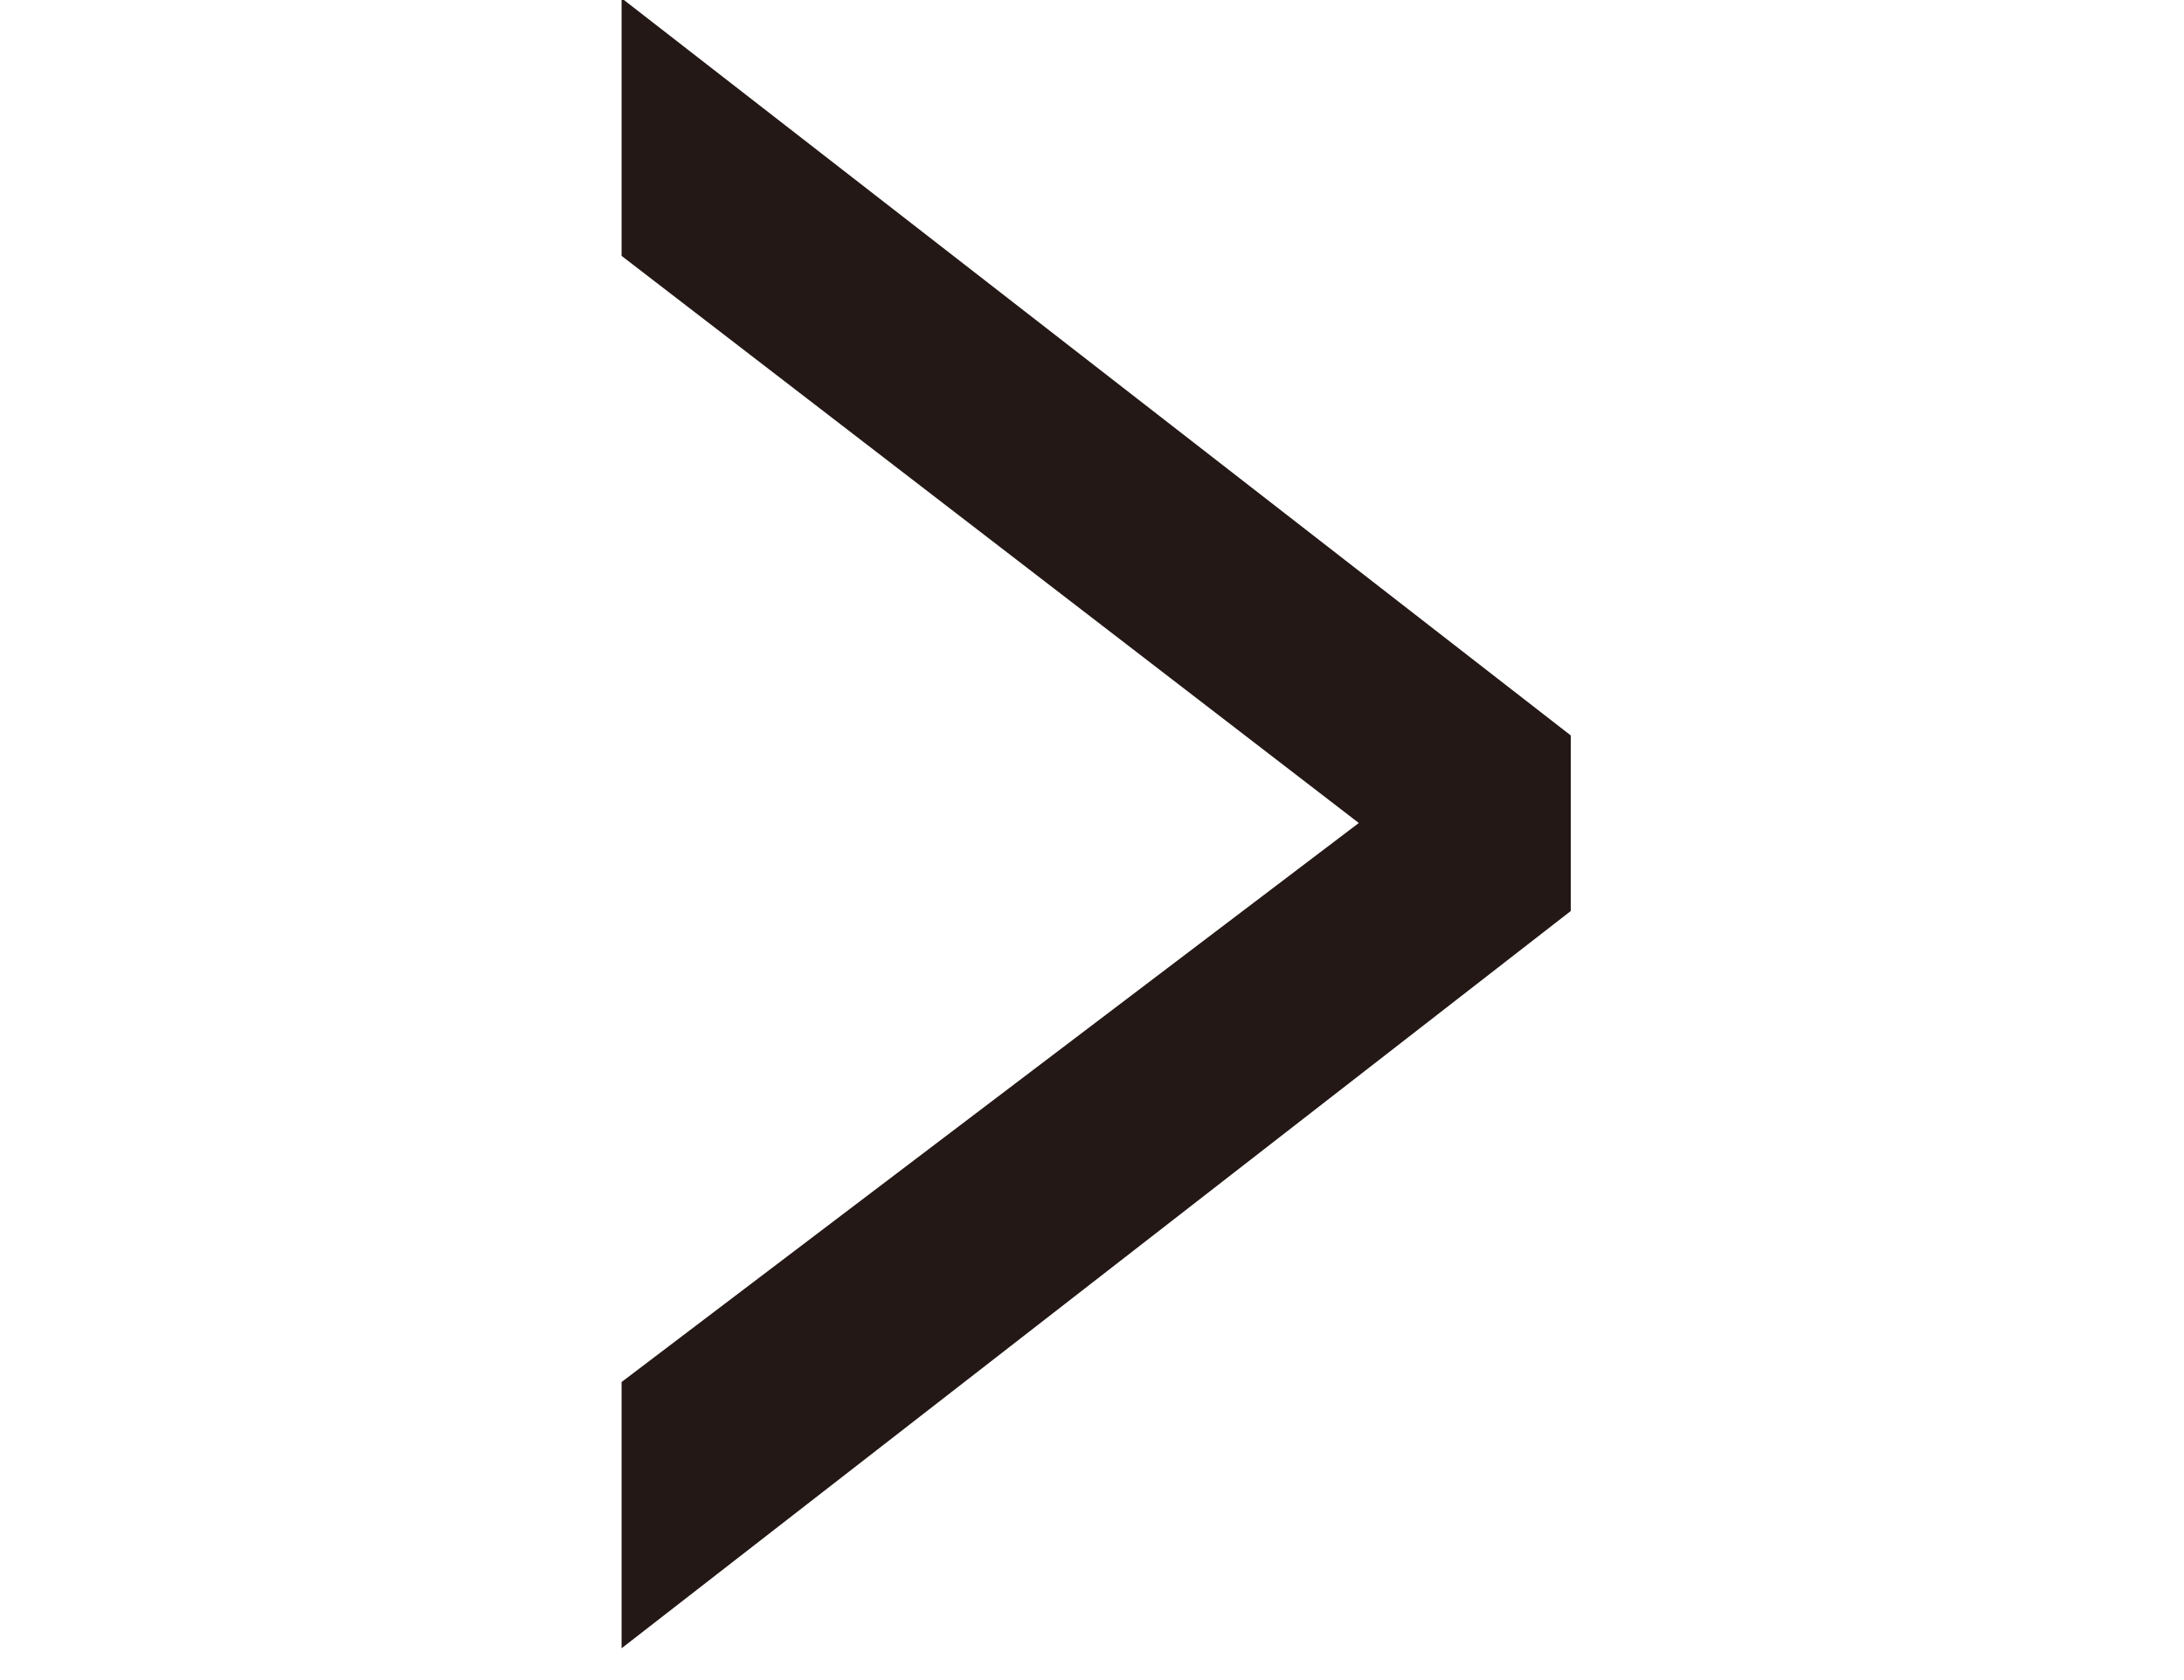 <?xml version="1.0" encoding="utf-8"?>
<!-- Generator: Adobe Illustrator 25.2.3, SVG Export Plug-In . SVG Version: 6.00 Build 0)  -->
<svg version="1.1" id="レイヤー_1" xmlns="http://www.w3.org/2000/svg" xmlns:xlink="http://www.w3.org/1999/xlink" x="0px"
	 y="0px" viewBox="0 0 26 20" style="enable-background:new 0 0 26 20;" xml:space="preserve">
<style type="text/css">
	.st0{fill:#231815;stroke:#231815;stroke-miterlimit:10;}
</style>
<g id="レイヤー_2_1_">
	<g id="txt">
		<path class="st0" d="M18.2,10.6l-10.3,8v-1.9l9.1-6.9l-9.1-7V1l10.3,8V10.6z"/>
	</g>
</g>
</svg>
